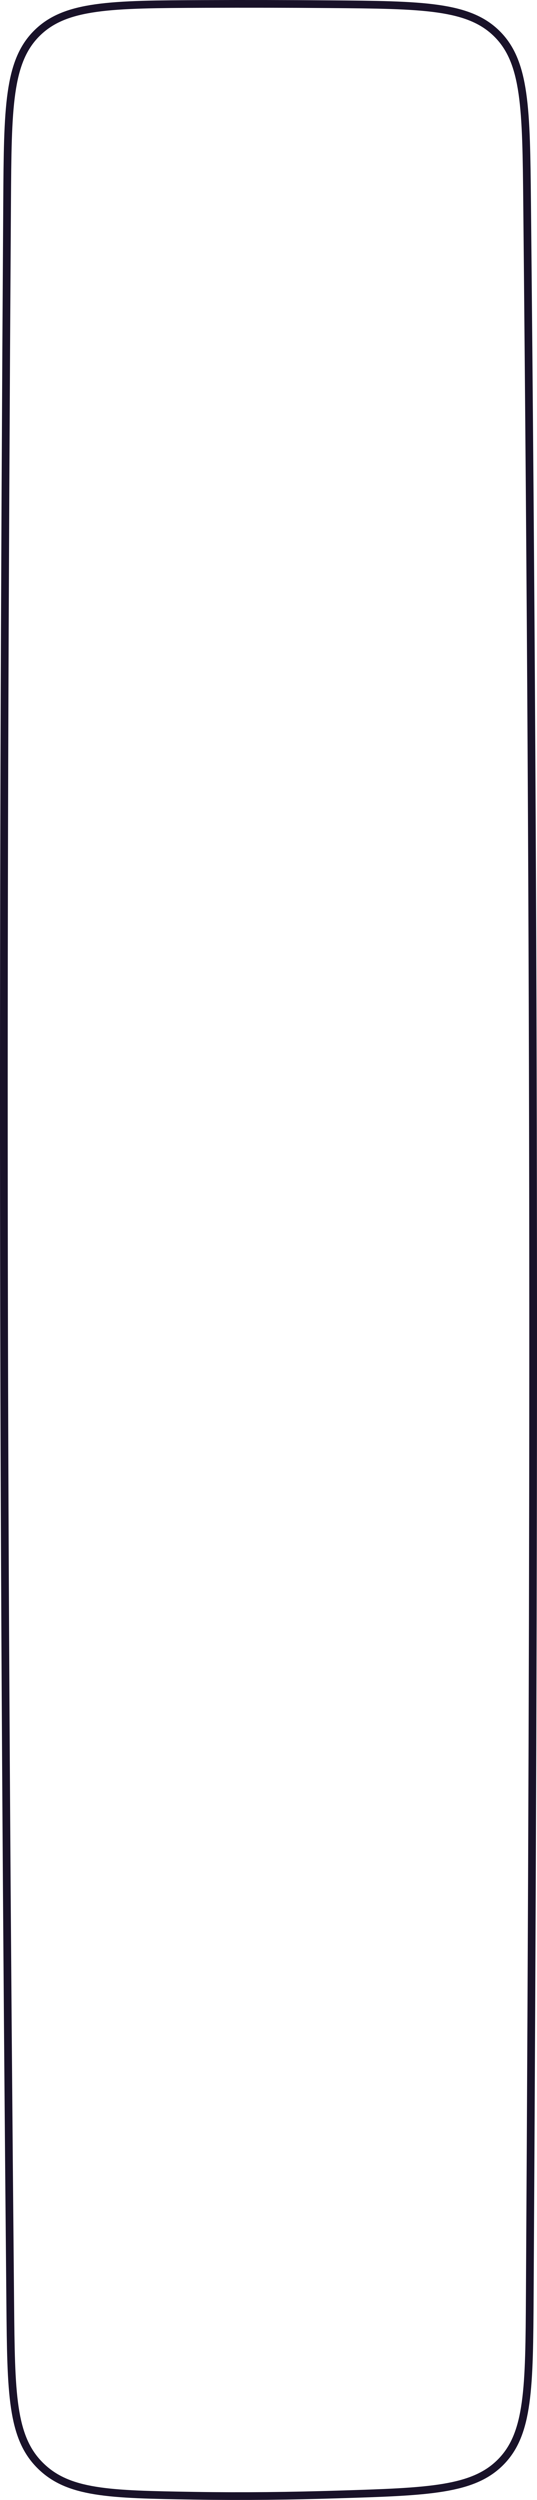 <?xml version="1.0" encoding="UTF-8"?> <svg xmlns="http://www.w3.org/2000/svg" width="209" height="972" viewBox="0 0 209 972" fill="none"> <path d="M79.335 1.536C96.092 1.459 112.024 1.505 127.977 1.634C146.34 1.782 159.961 1.895 170.445 3.397C180.884 4.891 187.998 7.736 193.469 13.197C198.938 18.656 201.797 25.803 203.311 36.32C204.832 46.882 204.97 60.622 205.153 79.143C208.173 385.269 208.006 585.86 206.192 892.014C206.084 910.253 206.001 923.784 204.555 934.206C203.115 944.584 200.349 951.665 195.024 957.122C189.696 962.585 182.774 965.521 172.628 967.211C162.435 968.908 149.193 969.319 131.336 969.868C113.391 970.42 94.931 970.679 75.463 970.36C58.905 970.089 46.649 969.885 37.092 968.329C27.599 966.783 20.939 963.925 15.501 958.449C10.075 952.985 7.255 946.083 5.767 936.093C4.272 926.051 4.148 913.083 3.985 895.585C1.166 593.43 0.725 393.336 2.766 78.801C2.886 60.333 2.978 46.633 4.474 36.092C5.964 25.597 8.821 18.45 14.319 12.962C19.82 7.472 26.907 4.63 37.259 3.162C47.66 1.686 61.147 1.62 79.335 1.536Z" stroke="#191229" stroke-width="3"></path> </svg> 